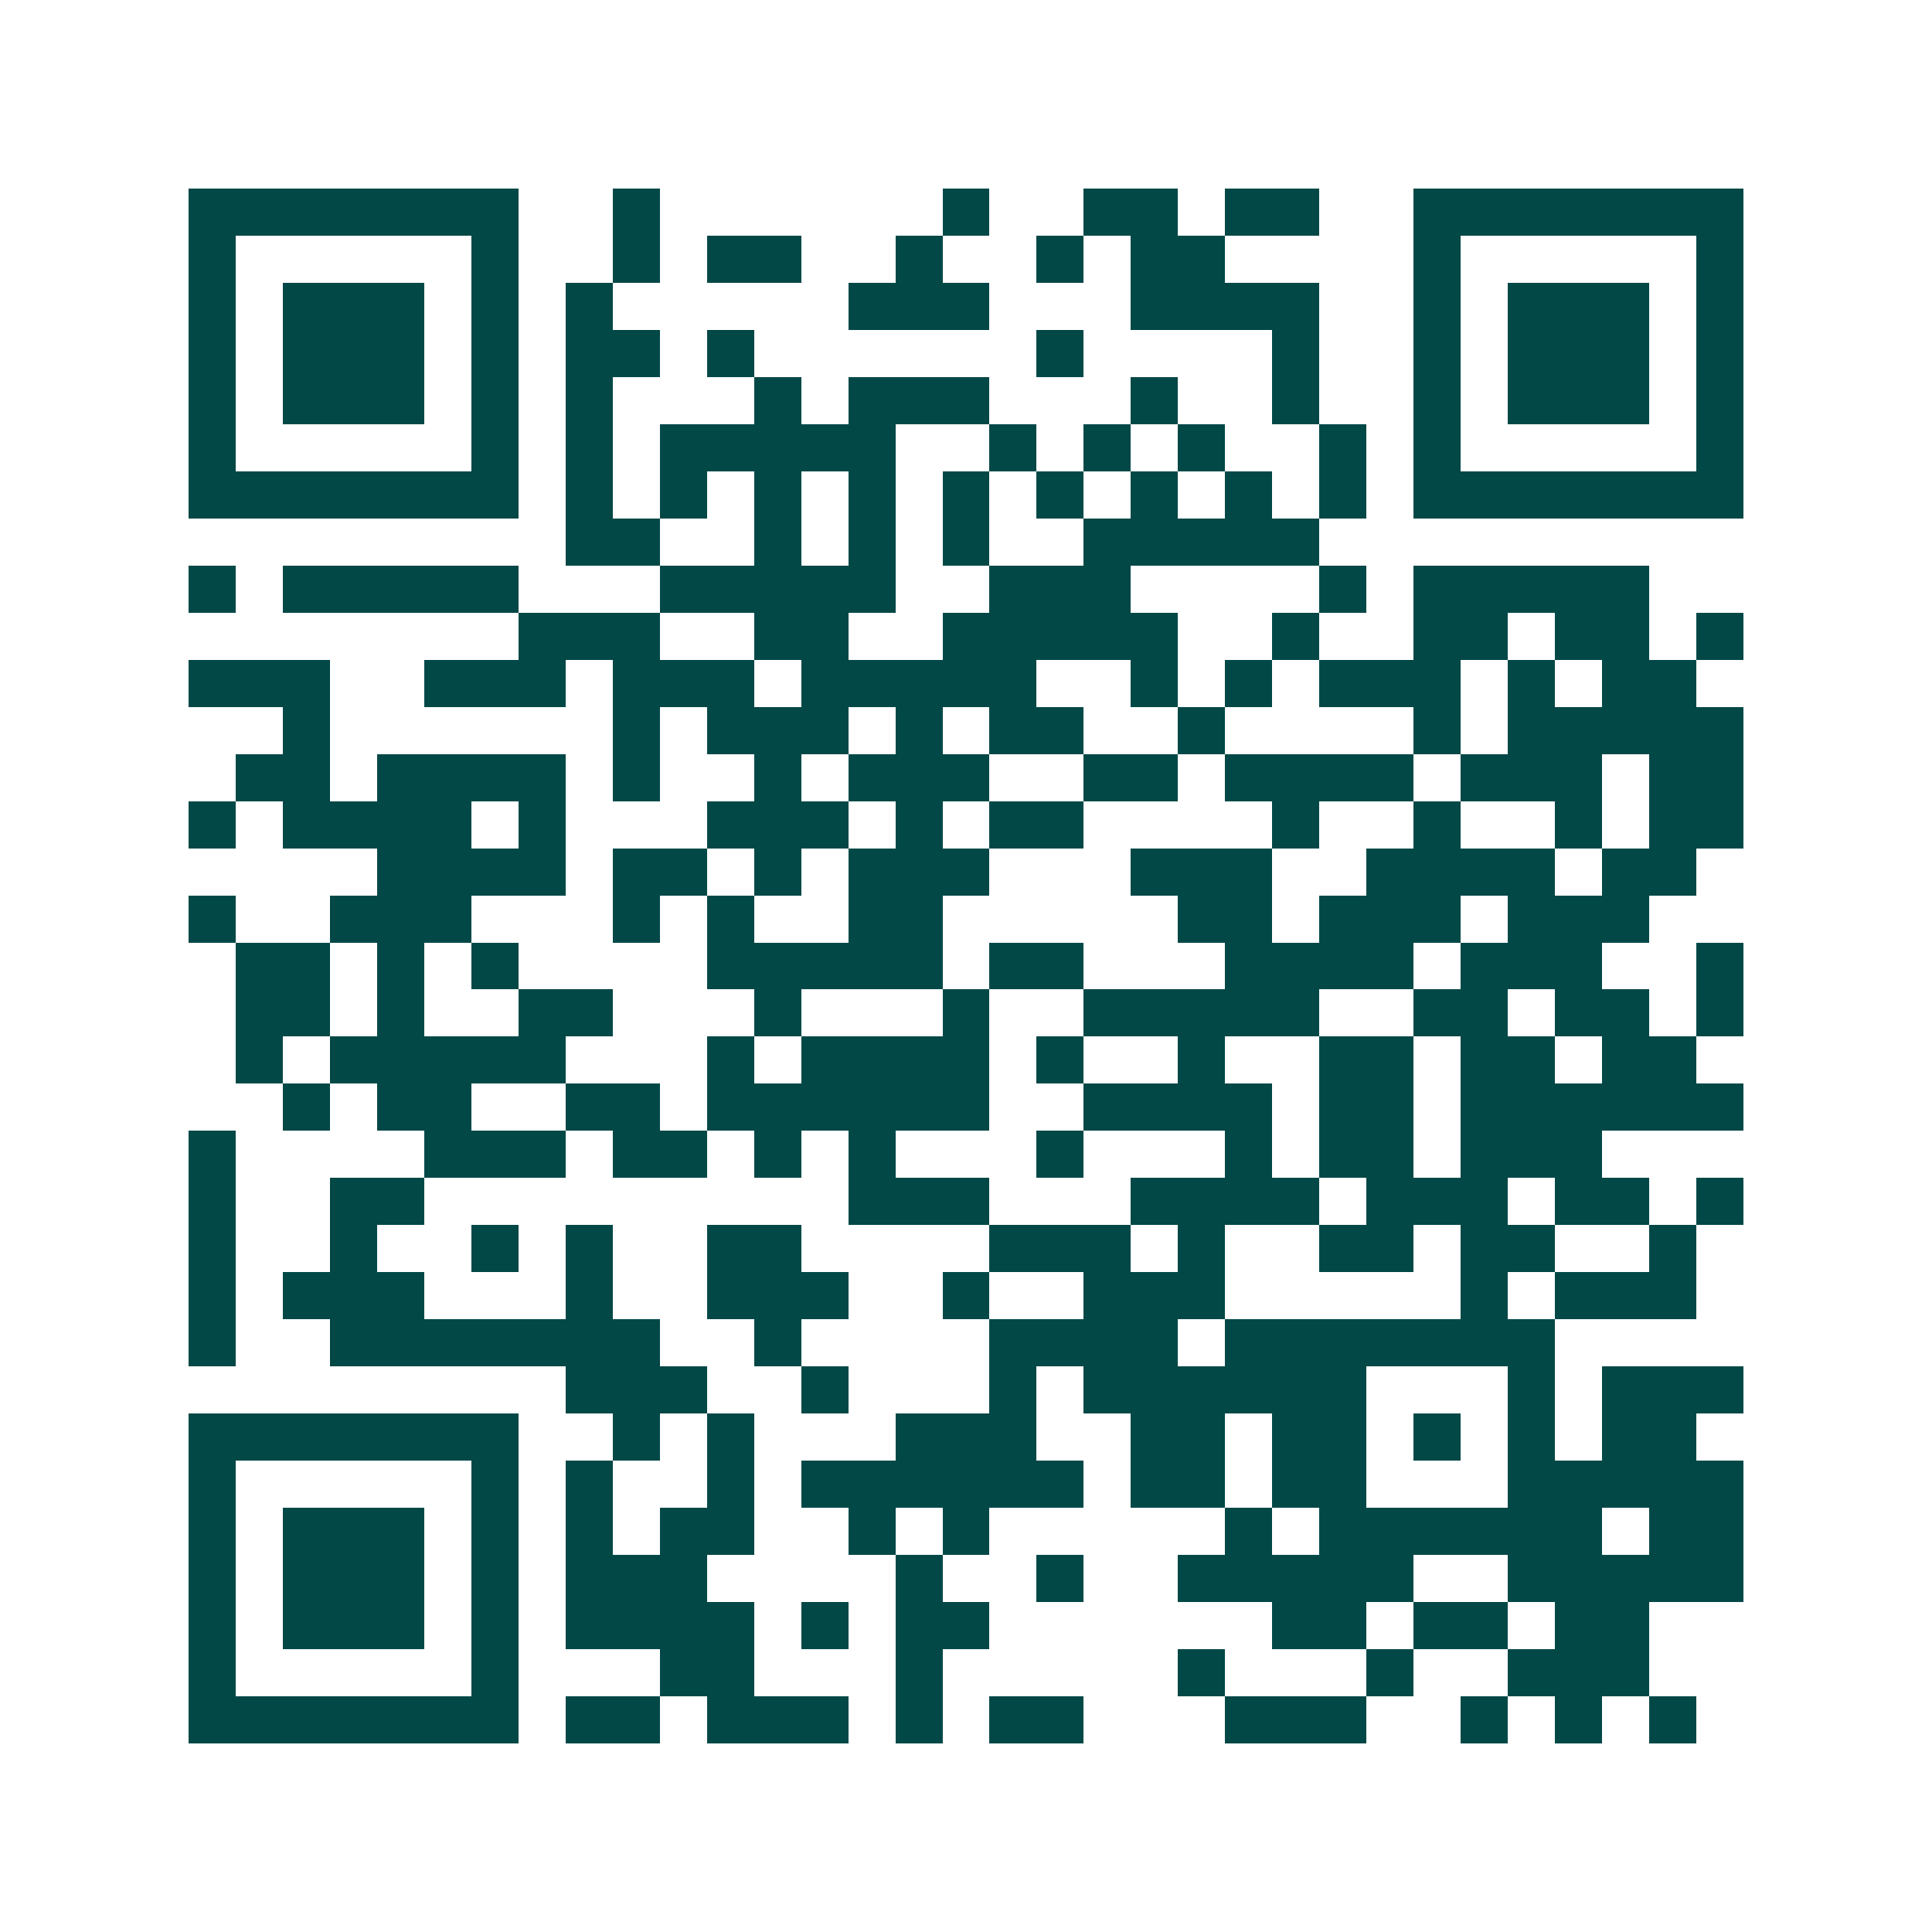 <svg xmlns="http://www.w3.org/2000/svg" width="200" height="200" viewBox="0 0 41 41" shape-rendering="crispEdges"><path fill="#ffffff" d="M0 0h41v41H0z"/><path stroke="#014847" d="M4 4.5h7m2 0h1m6 0h1m2 0h2m1 0h2m2 0h7M4 5.5h1m5 0h1m2 0h1m1 0h2m2 0h1m2 0h1m1 0h2m4 0h1m5 0h1M4 6.5h1m1 0h3m1 0h1m1 0h1m5 0h3m3 0h4m2 0h1m1 0h3m1 0h1M4 7.5h1m1 0h3m1 0h1m1 0h2m1 0h1m6 0h1m4 0h1m2 0h1m1 0h3m1 0h1M4 8.5h1m1 0h3m1 0h1m1 0h1m3 0h1m1 0h3m3 0h1m2 0h1m2 0h1m1 0h3m1 0h1M4 9.5h1m5 0h1m1 0h1m1 0h5m2 0h1m1 0h1m1 0h1m2 0h1m1 0h1m5 0h1M4 10.5h7m1 0h1m1 0h1m1 0h1m1 0h1m1 0h1m1 0h1m1 0h1m1 0h1m1 0h1m1 0h7M12 11.5h2m2 0h1m1 0h1m1 0h1m2 0h5M4 12.5h1m1 0h5m3 0h5m2 0h3m4 0h1m1 0h5M11 13.5h3m2 0h2m2 0h5m2 0h1m2 0h2m1 0h2m1 0h1M4 14.5h3m2 0h3m1 0h3m1 0h5m2 0h1m1 0h1m1 0h3m1 0h1m1 0h2M6 15.5h1m6 0h1m1 0h3m1 0h1m1 0h2m2 0h1m4 0h1m1 0h5M5 16.5h2m1 0h4m1 0h1m2 0h1m1 0h3m2 0h2m1 0h4m1 0h3m1 0h2M4 17.5h1m1 0h4m1 0h1m3 0h3m1 0h1m1 0h2m4 0h1m2 0h1m2 0h1m1 0h2M8 18.5h4m1 0h2m1 0h1m1 0h3m3 0h3m2 0h4m1 0h2M4 19.5h1m2 0h3m3 0h1m1 0h1m2 0h2m5 0h2m1 0h3m1 0h3M5 20.5h2m1 0h1m1 0h1m4 0h5m1 0h2m3 0h4m1 0h3m2 0h1M5 21.5h2m1 0h1m2 0h2m3 0h1m3 0h1m2 0h5m2 0h2m1 0h2m1 0h1M5 22.5h1m1 0h5m3 0h1m1 0h4m1 0h1m2 0h1m2 0h2m1 0h2m1 0h2M6 23.5h1m1 0h2m2 0h2m1 0h6m2 0h4m1 0h2m1 0h6M4 24.5h1m4 0h3m1 0h2m1 0h1m1 0h1m3 0h1m3 0h1m1 0h2m1 0h3M4 25.5h1m2 0h2m9 0h3m3 0h4m1 0h3m1 0h2m1 0h1M4 26.5h1m2 0h1m2 0h1m1 0h1m2 0h2m4 0h3m1 0h1m2 0h2m1 0h2m2 0h1M4 27.5h1m1 0h3m3 0h1m2 0h3m2 0h1m2 0h3m5 0h1m1 0h3M4 28.5h1m2 0h7m2 0h1m4 0h4m1 0h7M12 29.5h3m2 0h1m3 0h1m1 0h6m3 0h1m1 0h3M4 30.5h7m2 0h1m1 0h1m3 0h3m2 0h2m1 0h2m1 0h1m1 0h1m1 0h2M4 31.5h1m5 0h1m1 0h1m2 0h1m1 0h6m1 0h2m1 0h2m3 0h5M4 32.5h1m1 0h3m1 0h1m1 0h1m1 0h2m2 0h1m1 0h1m5 0h1m1 0h6m1 0h2M4 33.5h1m1 0h3m1 0h1m1 0h3m4 0h1m2 0h1m2 0h5m2 0h5M4 34.5h1m1 0h3m1 0h1m1 0h4m1 0h1m1 0h2m6 0h2m1 0h2m1 0h2M4 35.5h1m5 0h1m3 0h2m3 0h1m5 0h1m3 0h1m2 0h3M4 36.5h7m1 0h2m1 0h3m1 0h1m1 0h2m3 0h3m2 0h1m1 0h1m1 0h1"/></svg>
